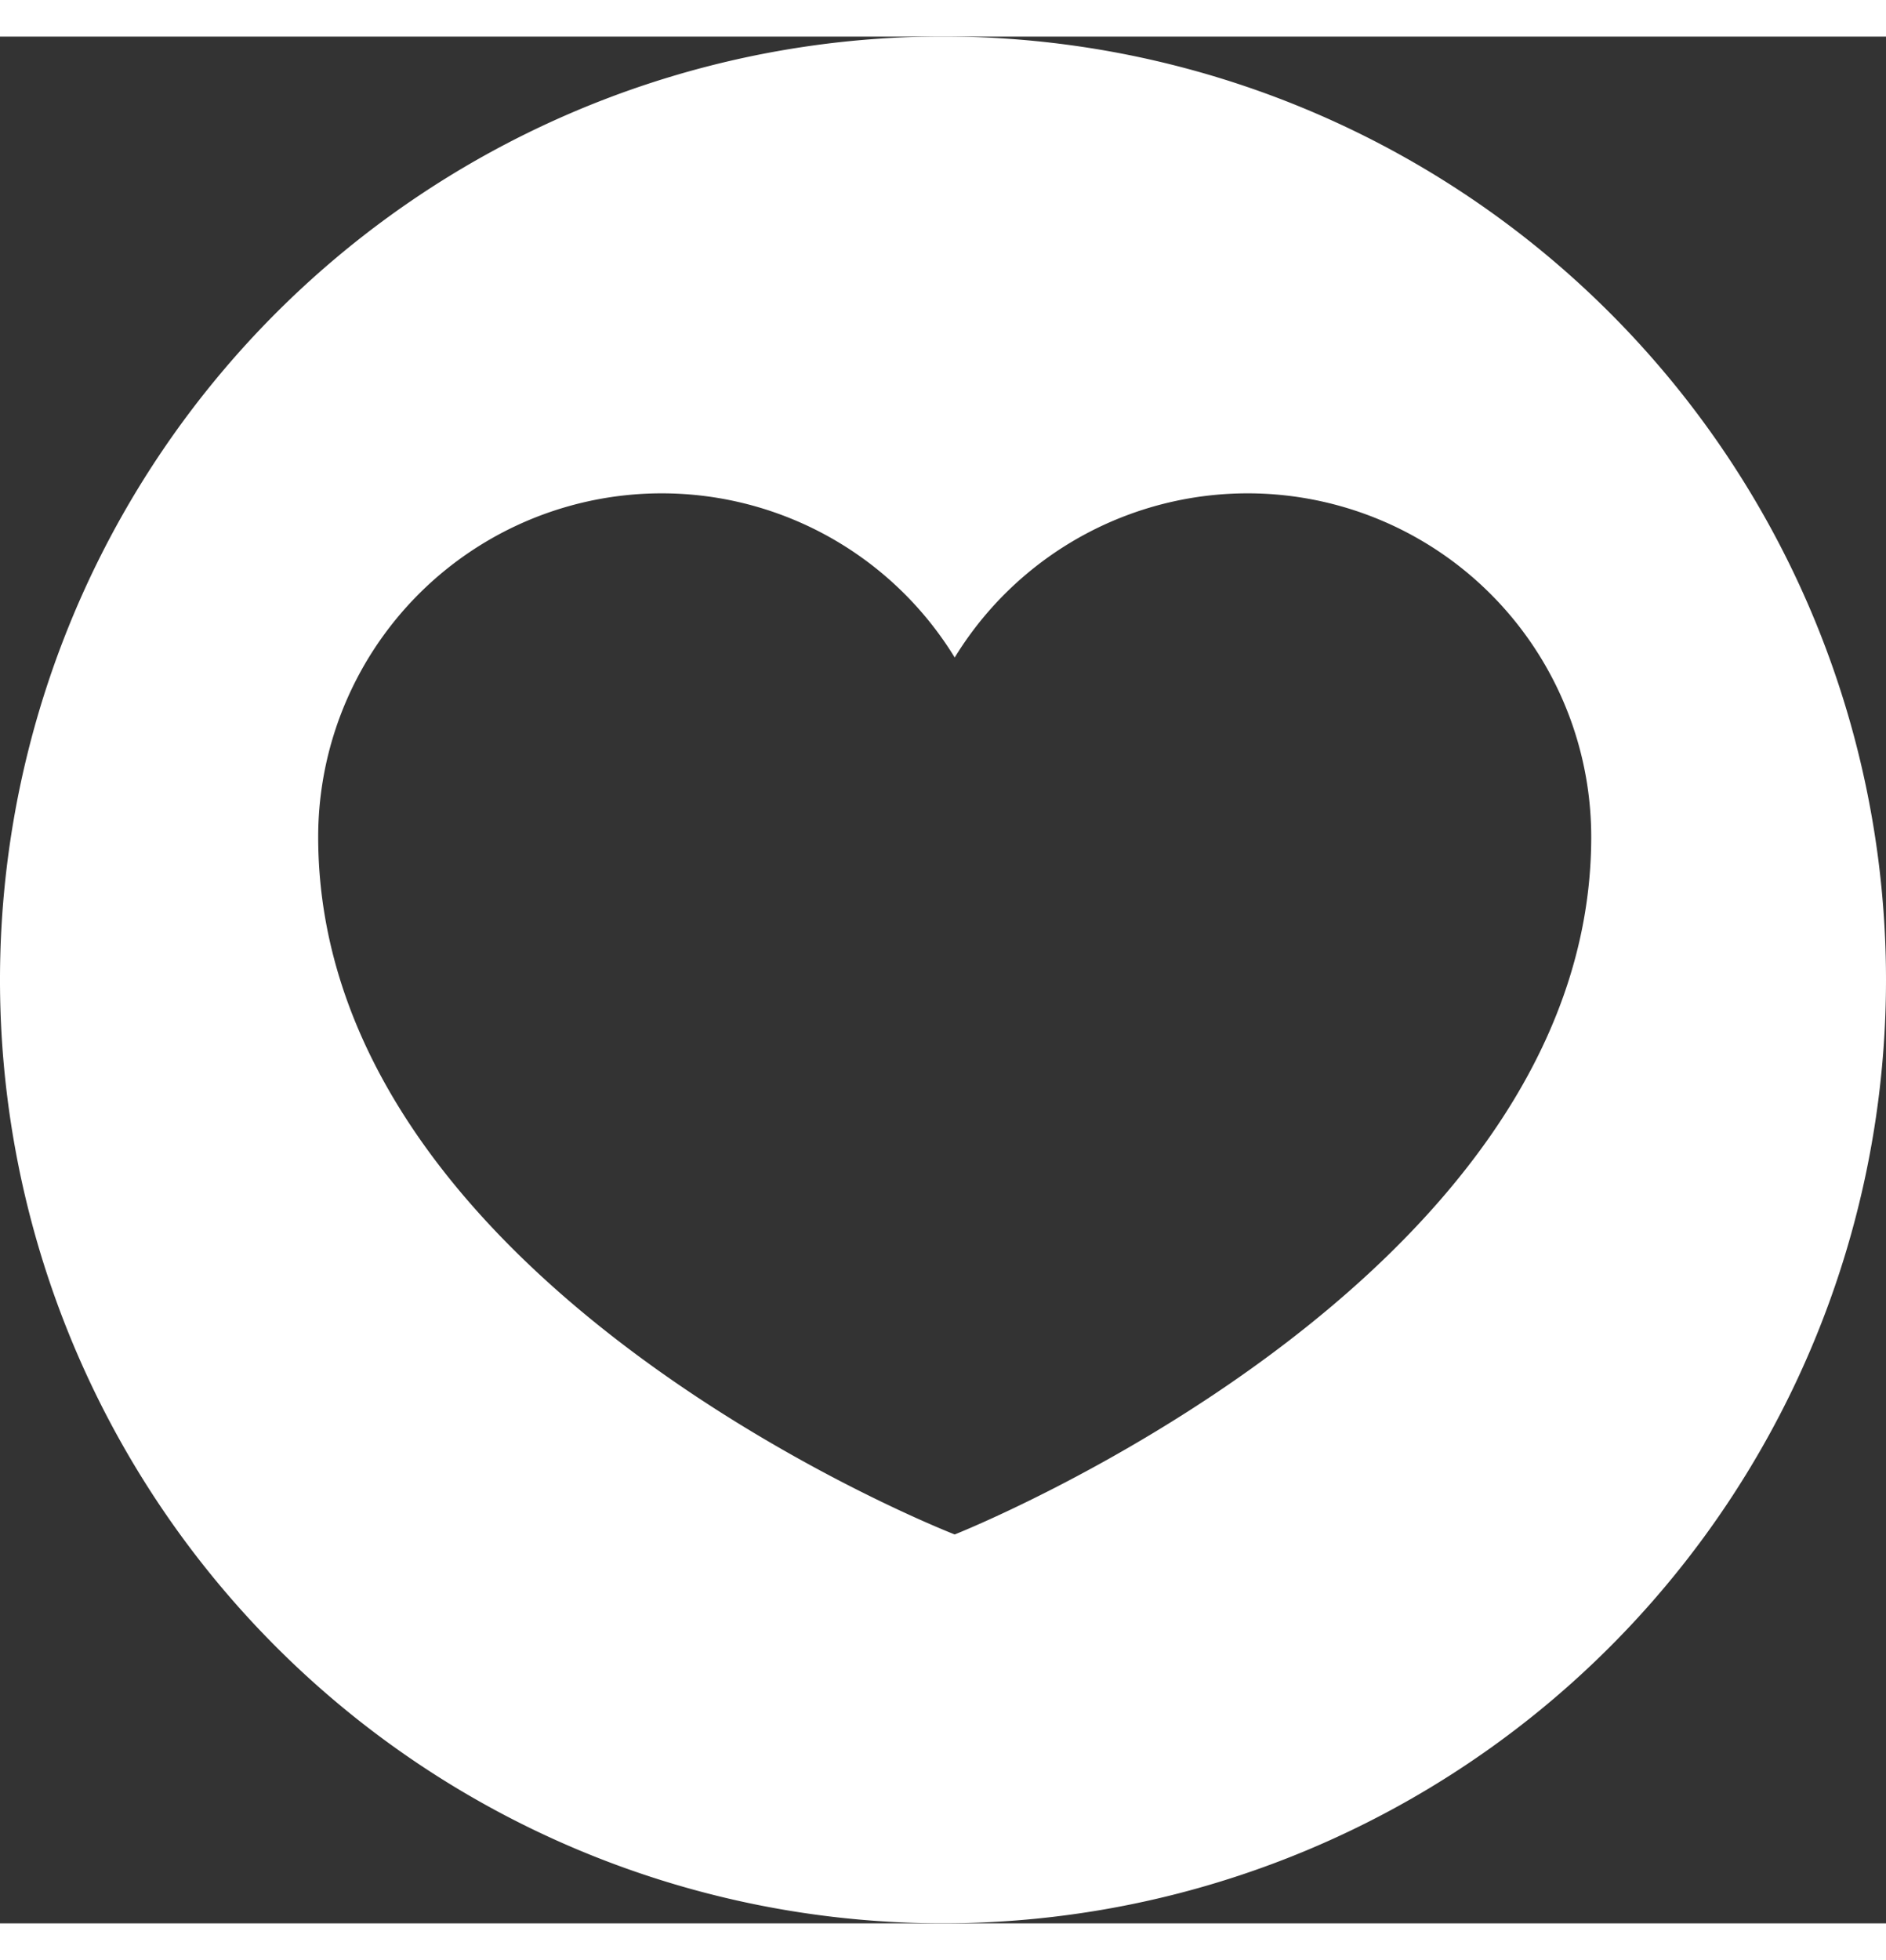 <svg xmlns="http://www.w3.org/2000/svg" xmlns:xlink="http://www.w3.org/1999/xlink" width="17.328" height="18" viewBox="0 0 24 24">
  <rect x="0" y="0" width="24" height="24" fill="#333333" stroke="none"/>
  <defs>
    <clipPath id="clip-path">
      <rect id="Rectangle_2044" data-name="Rectangle 2044" width="24" height="24" transform="translate(0 0)" fill="none"/>
    </clipPath>
  </defs>
  <g id="Group_18774" data-name="Group 18774" transform="translate(0 -0.001)">
    <g id="Group_18774-2" data-name="Group 18774" transform="translate(0 0.001)" clip-path="url(#clip-path)">
      <path id="Path_40544" data-name="Path 40544" d="M12,0A12,12,0,1,0,24,12,12,12,0,0,0,12,0m.149,19.054s-8.1-3.143-8.1-8.874a4.372,4.372,0,0,1,8.1-2.281,4.372,4.372,0,0,1,8.1,2.281c0,5.669-8.1,8.874-8.1,8.874" transform="translate(0 -0.001)" fill="#fff"/>
    </g>
  </g>
</svg>
